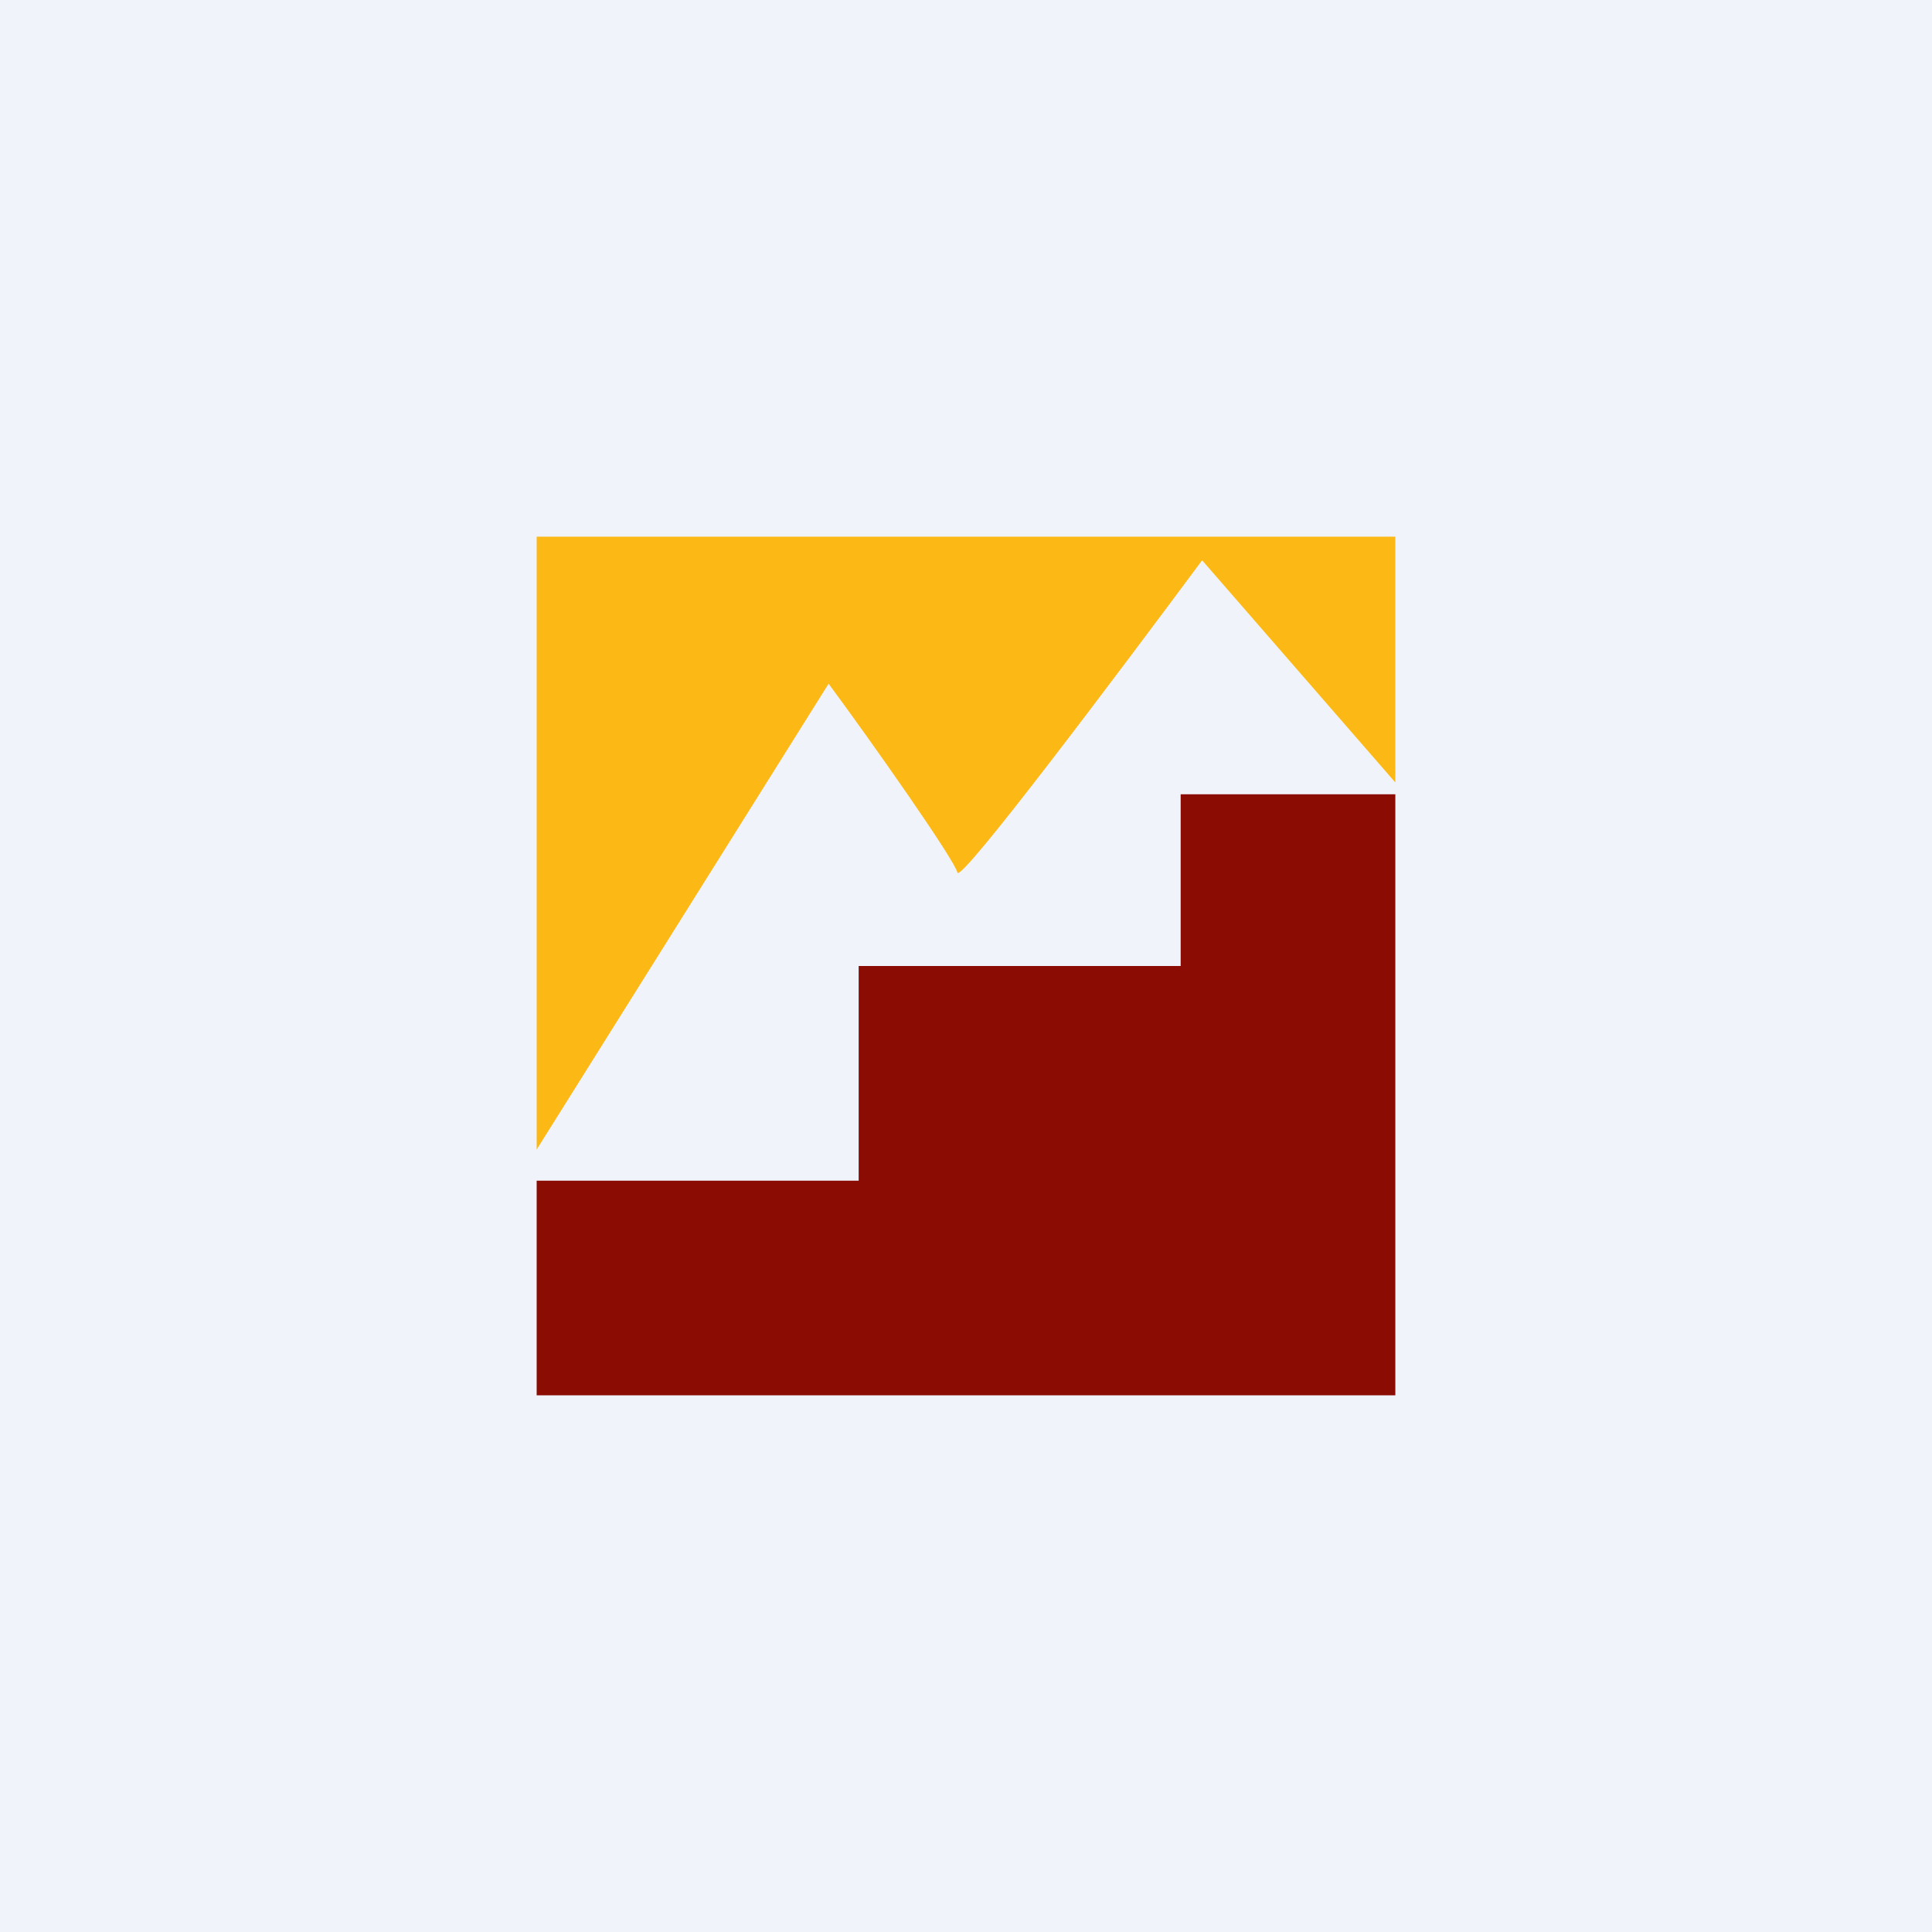 <!-- by TradingView --><svg width="18" height="18" viewBox="0 0 18 18" xmlns="http://www.w3.org/2000/svg"><path fill="#F0F3FA" d="M0 0h18v18H0z"/><path d="M5 5v5.71l2.72-4.34c.4.54 1.18 1.65 1.2 1.76.03.1 1.53-1.9 2.28-2.91L13 7.29V5H5Z" fill="#FCB815"/><path d="M5 13v-2h3V9h3V7.4h2V13H5Z" fill="#8B0C03"/></svg>